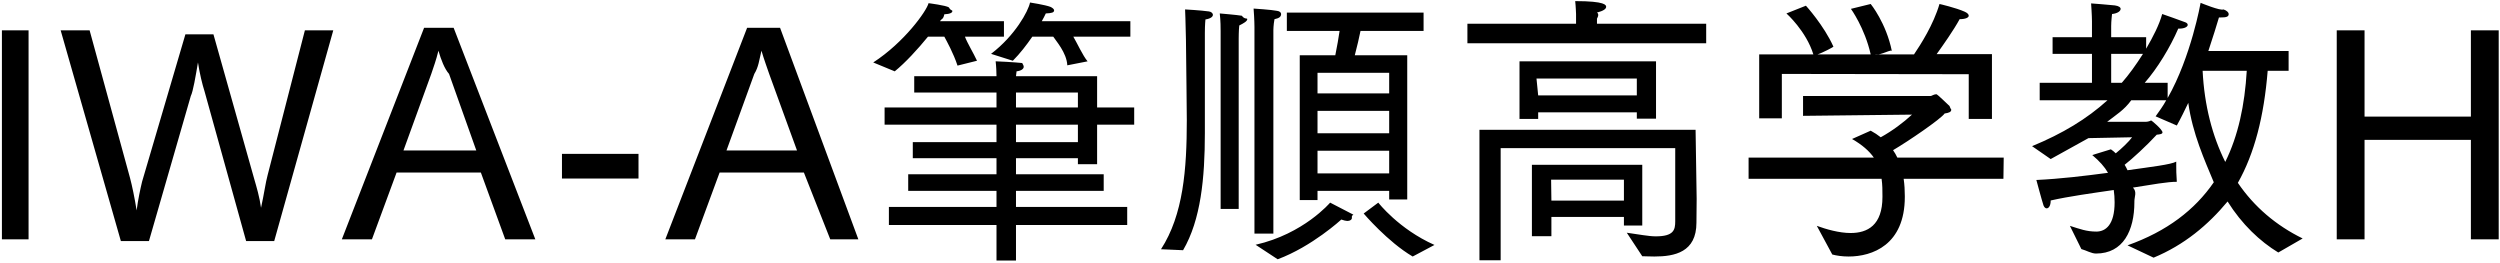 <svg 
 xmlns="http://www.w3.org/2000/svg"
 xmlns:xlink="http://www.w3.org/1999/xlink"
 width="628px" height="66px">
<path fill-rule="evenodd"  fill="rgb(0, 0, 0)"
 d="M620.688,60.117 L620.688,35.131 L593.974,35.131 L593.974,60.117 L586.989,60.117 L586.989,7.624 L593.974,7.624 L593.974,29.298 L620.688,29.298 L620.688,7.624 L627.673,7.624 L627.673,60.117 L620.688,60.117 ZM572.306,63.429 C567.698,60.621 563.18,56.372 559.57,50.612 C554.665,56.516 548.688,61.53 540.984,64.725 L534.431,61.629 C544.368,58.101 551.353,52.700 556.105,45.787 C553.81,40.243 550.776,33.618 549.696,25.842 C548.760,27.786 547.824,29.730 546.816,31.530 L541.488,29.226 C542.424,27.930 543.360,26.634 544.152,25.194 L535.367,25.194 C533.567,27.66 531.623,28.794 529.319,30.594 L539.111,30.594 C539.687,30.594 540.48,30.234 540.336,30.234 C540.480,30.234 543.216,32.538 543.216,33.258 C543.216,33.690 542.496,33.762 541.776,33.834 C539.183,36.643 535.655,39.883 533.711,41.395 C533.999,41.827 534.215,42.331 534.431,42.763 C540.480,41.899 545.304,41.35 546.672,40.603 C546.672,40.603 546.672,40.963 546.672,41.539 C546.672,42.475 546.672,43.843 546.816,45.67 C544.584,45.643 540.552,46.363 535.799,47.12 C536.87,48.236 536.159,49.388 536.159,50.540 C536.159,50.612 536.159,50.684 536.159,50.756 C536.159,57.92 533.351,63.69 526.510,63.69 C525.358,63.69 524.134,62.925 522.838,62.565 L519.958,56.732 C522.46,57.524 524.134,58.173 526.6,58.173 C528.959,58.173 531.191,56.444 531.191,50.828 C531.191,49.748 531.119,48.740 530.975,47.732 C525.574,48.524 519.742,49.316 515.133,50.36 C515.133,50.180 515.133,50.252 515.133,50.396 C515.133,51.692 514.629,52.340 514.125,52.340 C513.837,52.340 513.549,52.124 513.333,51.620 C512.901,50.324 511.533,45.211 511.533,45.211 C517.6,44.923 523.558,44.203 529.535,43.411 C528.671,41.899 527.374,40.459 525.574,38.947 L530.255,37.507 C530.687,37.795 531.119,38.155 531.479,38.515 C532.991,37.291 534.719,35.635 535.583,34.482 L524.62,34.698 C521.398,36.499 518.302,38.227 515.133,39.955 L510.453,36.715 C518.14,33.546 524.206,29.874 529.391,25.194 L512.37,25.194 L512.37,20.801 L525.502,20.801 L525.502,13.529 L515.61,13.529 L515.61,9.352 L525.502,9.352 L525.502,5.320 C525.502,3.952 525.286,0.856 525.286,0.856 C525.286,0.856 530.111,1.216 531.263,1.360 C532.271,1.504 532.703,1.864 532.703,2.224 C532.703,2.800 531.911,3.376 530.543,3.520 C530.543,3.520 530.327,5.320 530.327,6.544 L530.327,9.352 L539.111,9.352 L539.111,12.233 C540.840,9.280 542.424,6.184 543.144,3.520 C543.144,3.520 548.112,5.248 548.976,5.608 C549.336,5.752 549.552,5.968 549.552,6.256 C549.552,6.688 548.832,7.192 547.392,7.192 C547.320,7.192 547.248,7.192 547.176,7.192 C545.160,11.873 541.920,17.201 538.751,20.801 L544.512,20.801 L544.512,24.618 C550.416,14.249 552.793,0.712 552.793,0.712 C552.793,0.712 557.833,2.80 558.553,2.368 C559.417,2.656 559.849,3.160 559.849,3.520 C559.849,4.24 559.201,4.384 557.833,4.384 C557.689,4.384 557.545,4.384 557.401,4.384 C556.825,6.328 555.889,9.352 554.737,12.809 L574.899,12.809 L574.899,17.777 L569.642,17.777 C568.706,29.298 566.330,38.515 562.153,45.931 C566.258,51.980 571.802,56.660 578.427,59.901 L572.306,63.429 ZM530.327,13.529 L530.327,20.801 L532.991,20.801 C534.719,18.857 536.591,16.265 538.319,13.529 L530.327,13.529 ZM564.386,17.777 L553.297,17.777 C553.729,26.490 555.745,34.194 558.985,40.675 C562.225,34.122 563.882,26.418 564.386,17.777 ZM478.200,44.923 C478.416,46.436 478.489,47.876 478.489,49.244 C478.489,49.316 478.489,49.388 478.489,49.460 C478.489,61.557 470.280,64.437 464.375,64.437 C462.791,64.437 461.351,64.221 460.271,63.933 L456.383,56.732 C458.759,57.596 461.999,58.533 464.879,58.533 C469.128,58.533 472.872,56.588 472.872,49.460 C472.872,49.388 472.872,49.388 472.872,49.316 C472.872,47.876 472.872,46.436 472.656,44.923 L439.245,44.923 L439.245,39.595 L470.712,39.595 C469.560,37.939 467.760,36.355 465.23,34.915 L469.920,32.826 C470.856,33.330 471.720,33.906 472.440,34.482 C475.32,32.898 478.200,30.738 480.289,28.794 L452.926,29.10 L452.926,24.114 L484.969,24.114 C485.329,24.114 485.617,23.682 486.49,23.682 C486.625,23.682 489.289,26.202 489.721,26.634 C490.10,27.66 490.154,27.354 490.154,27.570 C490.154,28.146 489.505,28.362 488.497,28.506 C487.57,29.874 479.353,35.491 475.536,37.723 C475.968,38.371 476.328,38.947 476.616,39.595 L503.331,39.595 L503.259,44.923 L478.200,44.923 ZM494.546,18.641 L447.598,18.569 L447.598,29.730 L441.909,29.730 L441.909,13.673 L455.519,13.673 C453.70,7.768 448.750,3.376 448.750,3.376 L453.646,1.432 C453.646,1.432 458.183,6.40 460.559,11.729 C460.559,11.801 457.895,13.25 456.527,13.673 L469.920,13.673 C468.408,6.976 464.951,2.224 464.951,2.224 L469.920,1.0 C469.920,1.0 473.808,5.752 475.248,12.89 C475.248,12.161 472.512,13.97 471.0,13.673 L480.793,13.673 C482.449,11.224 485.689,6.184 487.201,1.0 C487.201,1.0 491.306,1.936 493.538,2.944 C494.186,3.232 494.546,3.592 494.546,3.952 C494.546,4.384 493.826,4.816 492.242,4.816 C492.170,4.816 492.98,4.816 492.26,4.816 C490.730,7.624 488.137,11.296 486.481,13.601 L500.378,13.601 L500.378,29.874 L494.546,29.874 L494.546,18.641 ZM368.613,5.968 L395.904,5.968 L395.904,3.520 C395.904,3.520 395.832,1.432 395.688,0.280 C403.32,0.280 403.464,1.288 403.464,1.720 C403.464,2.224 402.816,2.728 401.160,3.16 C401.88,3.592 401.16,4.672 401.16,4.672 L401.16,5.968 L428.594,5.968 L428.594,10.864 L368.613,10.864 L368.613,5.968 ZM342.553,53.636 L346.226,50.900 C346.226,50.900 351.338,57.524 360.339,61.53 L354.866,64.437 C348.602,60.765 342.553,53.636 342.553,53.636 ZM340.321,13.889 L353.498,13.889 L353.498,50.108 L348.962,50.108 L348.962,47.948 L330.960,47.948 L330.960,50.252 L326.496,50.252 L326.496,13.889 L335.425,13.889 C335.857,11.729 336.289,9.352 336.505,7.768 L323.256,7.768 L323.256,3.16 L357.603,3.16 L357.603,7.768 L341.761,7.768 C341.473,9.208 340.897,11.729 340.321,13.889 ZM330.960,43.555 L348.962,43.555 L348.962,37.867 L330.960,37.867 L330.960,43.555 ZM330.960,33.474 L348.962,33.474 L348.962,27.858 L330.960,27.858 L330.960,33.474 ZM330.960,18.281 L330.960,23.466 L348.962,23.466 L348.962,18.281 L330.960,18.281 ZM319.871,7.552 L319.871,58.677 L315.119,58.677 L315.119,6.760 C315.119,6.760 315.119,4.888 314.903,2.152 C314.903,2.152 319.439,2.440 320.807,2.728 C321.455,2.800 321.816,3.160 321.816,3.520 C321.816,4.24 321.239,4.600 320.15,4.816 C319.871,6.328 319.871,7.552 319.871,7.552 ZM311.159,9.64 L311.159,52.484 L306.622,52.484 L306.622,8.560 C306.622,8.560 306.622,8.344 306.622,7.840 C306.622,6.976 306.622,5.320 306.406,3.376 C306.406,3.376 310.655,3.736 311.951,3.952 C312.671,4.96 313.31,4.456 313.31,4.816 C313.31,5.320 312.455,5.824 311.303,6.40 C311.159,7.696 311.159,9.64 311.159,9.64 ZM302.662,8.272 C302.662,30.450 302.662,30.450 302.662,30.450 C302.662,31.314 302.662,32.178 302.662,33.42 C302.662,44.707 301.654,55.220 297.189,62.853 L291.645,62.61 C297.261,53.924 298.125,42.475 298.125,30.162 C298.125,27.282 297.981,17.201 297.909,9.928 C297.837,5.608 297.693,2.368 297.693,2.368 C297.693,2.368 301.654,2.584 303.670,2.872 C304.246,2.944 304.678,3.304 304.678,3.736 C304.678,4.168 304.174,4.672 302.806,4.888 C302.806,4.888 302.662,6.184 302.662,8.272 ZM275.594,41.251 L270.769,41.251 L270.769,39.739 L255.216,39.739 L255.216,43.771 L277.250,43.771 L277.250,47.948 L255.216,47.948 L255.216,51.980 L283.154,51.980 L283.154,56.516 L255.216,56.516 L255.216,65.445 L250.320,65.445 L250.320,56.516 L223.29,56.516 L223.29,51.980 L250.320,51.980 L250.320,47.948 L228.142,47.948 L228.142,43.771 L250.320,43.771 L250.320,39.739 L229.294,39.739 L229.294,35.707 L250.320,35.707 L250.320,31.314 L222.21,31.314 L222.21,26.994 L250.320,26.994 L250.320,23.249 L229.654,23.249 L229.654,19.145 L250.320,19.145 C250.320,18.281 250.248,16.481 250.104,15.401 C250.536,15.401 254.784,15.617 256.8,15.833 C256.728,15.905 257.160,16.337 257.160,16.769 C257.160,17.273 256.584,17.777 255.360,17.921 C255.288,18.281 255.288,18.785 255.216,19.145 L275.594,19.145 L275.594,26.994 L284.91,26.994 L284.91,31.314 L275.594,31.314 L275.594,41.251 ZM270.769,23.249 L255.216,23.249 L255.216,26.994 L270.769,26.994 L270.769,23.249 ZM270.769,31.314 L255.216,31.314 L255.216,35.707 L270.769,35.707 L270.769,31.314 ZM273.2,15.41 L268.105,16.409 C267.97,13.241 265.153,10.144 264.577,9.208 L259.320,9.208 C257.880,11.296 256.224,13.457 254.424,15.257 L248.952,13.529 C255.0,8.920 258.312,2.8 258.744,0.63 C258.744,0.63 262.561,1.216 263.857,1.720 C264.361,1.936 264.793,2.296 264.793,2.584 C264.793,3.16 264.217,3.304 262.705,3.376 C262.417,3.952 262.129,4.600 261.697,5.320 L283.947,5.320 L283.947,9.208 L269.617,9.208 C270.553,10.792 271.994,13.97 273.2,15.41 ZM245.423,15.257 L240.527,16.481 C239.519,13.385 237.791,10.288 237.215,9.208 L233.110,9.208 C230.590,12.305 227.422,15.761 224.757,17.921 L219.357,15.689 C227.134,10.648 232.750,2.8 233.254,0.8 C233.254,0.8 237.70,1.360 238.367,1.864 C238.871,2.80 239.231,2.440 239.231,2.800 C239.231,3.160 238.727,3.520 237.215,3.592 C236.926,4.96 236.566,4.600 236.134,5.320 L252.192,5.320 L252.192,9.208 L242.39,9.208 C242.975,10.792 244.487,13.241 245.423,15.257 ZM201.936,43.339 L180.766,43.339 L174.574,60.117 L167.13,60.117 L187.679,6.976 L195.95,6.976 L215.617,60.117 L208.56,60.117 L201.936,43.339 ZM193.223,18.569 C192.791,17.273 191.927,14.969 191.279,12.737 C190.703,15.113 190.55,16.841 189.479,18.569 L182.494,37.795 L200.208,37.795 L193.223,18.569 ZM141.166,38.659 L160.391,38.659 L160.391,44.851 L141.166,44.851 L141.166,38.659 ZM120.792,43.339 L99.622,43.339 L93.430,60.117 L85.869,60.117 L106.535,6.976 L113.952,6.976 L134.473,60.117 L126.913,60.117 L120.792,43.339 ZM112.80,18.569 C111.648,17.273 110.783,14.969 110.135,12.737 C109.559,15.113 108.911,16.841 108.335,18.569 L101.351,37.795 L119.64,37.795 L112.80,18.569 ZM61.826,60.549 L51.385,22.961 C50.809,21.161 50.161,18.497 49.729,15.689 C49.153,19.1 48.505,22.97 47.929,24.114 L37.416,60.549 L30.360,60.549 L15.238,7.624 L22.511,7.624 L32.664,44.707 C33.168,46.580 33.816,49.676 34.320,52.844 C34.680,50.108 35.256,47.444 35.688,45.643 L46.57,8.632 L53.618,8.632 L63.914,45.139 C64.419,46.868 65.211,49.532 65.571,52.196 C66.3,48.956 66.723,45.787 67.227,43.987 L76.588,7.624 L83.716,7.624 L68.883,60.549 L61.826,60.549 ZM0.48,7.624 L7.176,7.624 L7.176,60.117 L0.48,60.117 L0.48,7.624 ZM339.97,53.924 C339.457,54.212 339.601,54.500 339.601,54.716 C339.601,55.148 339.169,55.508 338.449,55.508 C338.17,55.508 337.513,55.364 336.937,55.148 C336.937,55.148 329.592,61.917 320.951,65.13 L315.407,61.485 C327.504,58.749 334.129,50.900 334.129,50.900 C334.129,50.900 337.441,52.628 339.97,53.924 ZM381.70,29.874 L381.70,15.41 L415.993,15.41 L415.993,29.802 L411.169,29.802 L411.169,28.218 L386.39,28.218 L386.39,29.874 L381.70,29.874 ZM411.169,23.970 L411.169,19.73 L385.967,19.73 L386.39,23.970 L411.169,23.970 ZM426.2,49.964 C426.2,51.188 426.146,54.716 426.146,55.940 C426.146,63.357 420.674,64.437 415.57,64.437 C414.193,64.437 413.401,64.365 412.537,64.365 L408.649,58.461 C411.817,58.893 414.121,59.37 415.921,59.37 C420.458,59.37 420.818,57.740 420.818,55.580 L420.818,37.219 L376.966,37.219 L376.966,65.373 L371.638,65.373 L371.638,32.610 L425.930,32.610 L426.2,49.964 ZM412.537,56.660 L407.929,56.660 L407.929,54.500 L389.711,54.500 L389.711,59.325 L384.815,59.325 L384.815,41.395 L412.537,41.395 L412.537,56.660 ZM407.929,45.139 L389.639,45.139 L389.711,50.396 L407.929,50.396 L407.929,45.139 Z"/>
</svg>